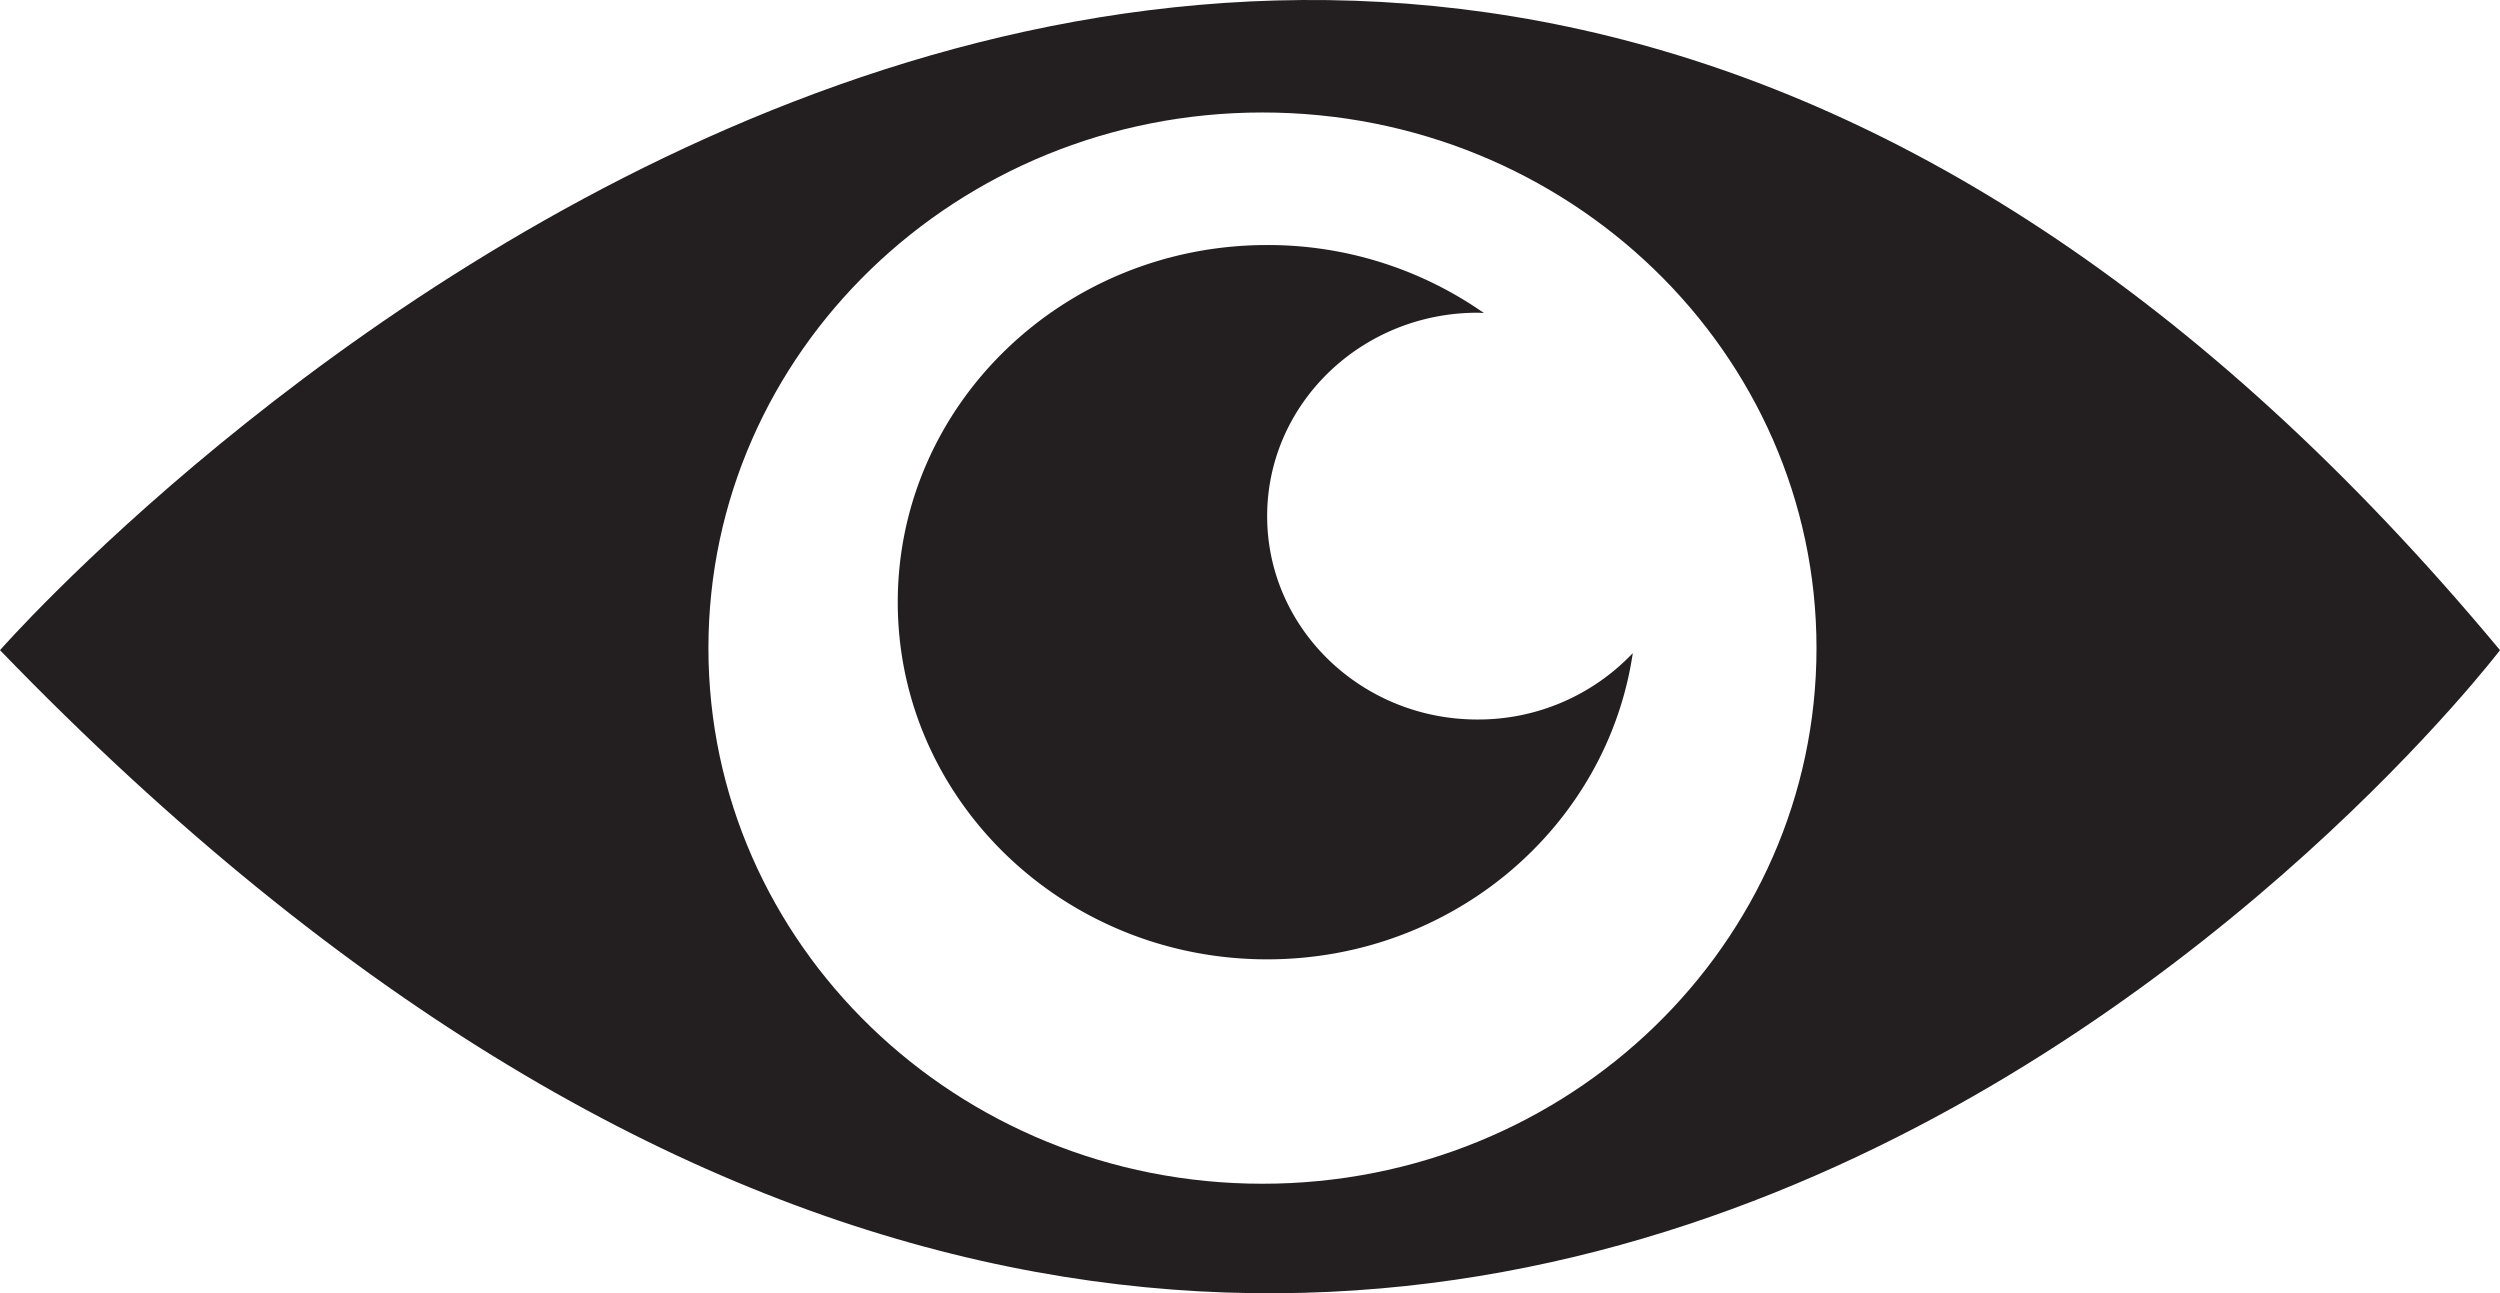 <svg xmlns="http://www.w3.org/2000/svg" viewBox="0 0 947 489.89"><defs><style>.cls-1{fill:#231f20;}</style></defs><title>visionRecurso 1</title><g id="Capa_2" data-name="Capa 2"><g id="Layer_5" data-name="Layer 5"><path class="cls-1" d="M0,246.28c529.57,548.12,947,0,947,0C486-307.85,0,246.28,0,246.28ZM478.22,448.4c-115.91,0-209.87-90.84-209.87-202.9s94-202.89,209.87-202.89S688.09,133.45,688.09,245.5,594.13,448.4,478.22,448.4Z"/><path class="cls-1" d="M480,195.52c0-42.56,35.69-77.06,79.71-77.06.81,0,1.58.09,2.38.11A142.51,142.51,0,0,0,480,92.82c-77.28,0-139.93,60.58-139.93,135.29S402.74,363.4,480,363.4c70.5,0,128.8-50.41,138.5-116a80.68,80.68,0,0,1-58.79,25.15C515.71,272.58,480,238.07,480,195.52Z"/></g></g></svg>